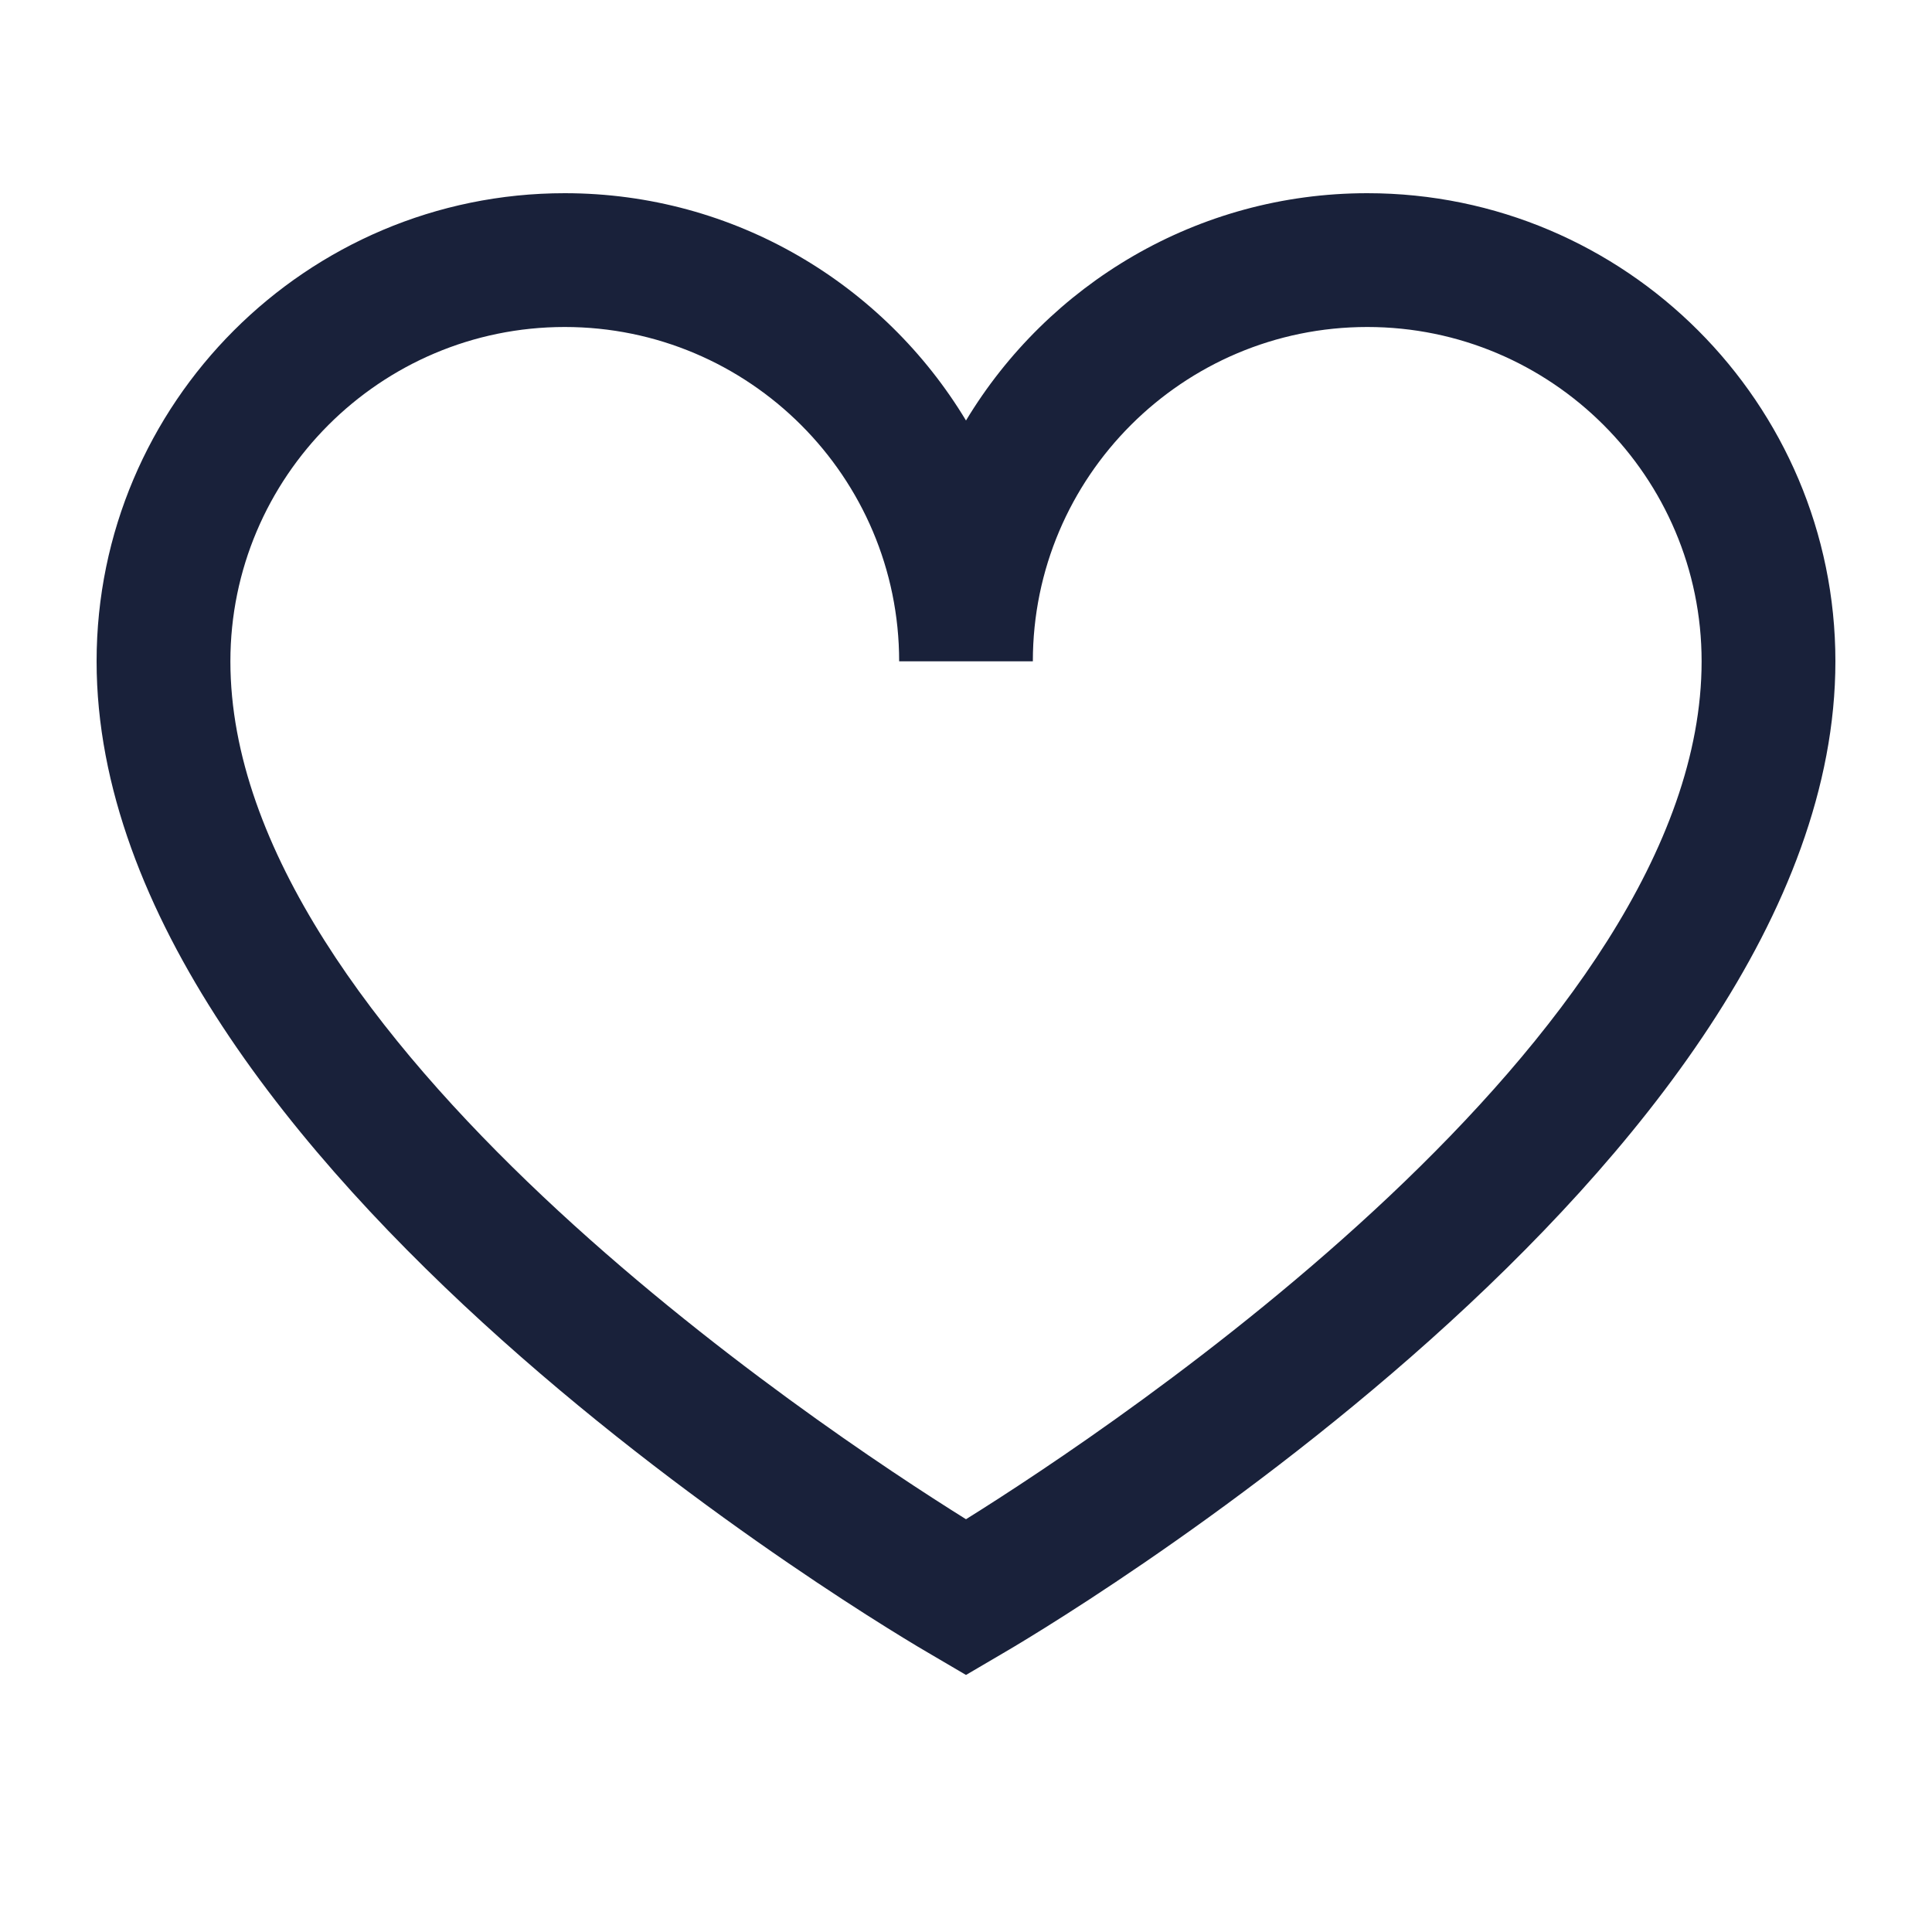<?xml version="1.0" encoding="UTF-8"?>
<svg width="20px" height="20px" viewBox="0 0 20 20" version="1.1" xmlns="http://www.w3.org/2000/svg" xmlns:xlink="http://www.w3.org/1999/xlink">
    <!-- Generator: Sketch 57.1 (83088) - https://sketch.com -->
    <title>Label / Icon Saved</title>
    <desc>Created with Sketch.</desc>
    <g id="Label-/-Icon-Saved" stroke="none" stroke-width="1" fill="none" fill-rule="evenodd">
        <g id="icons8-hearts" transform="translate(1, 2)" fill="#19213A" fill-rule="nonzero">
            <path d="M9,15.339 L8.654,15.136 C8.3,14.933 0,10.06 0,4.846 C0,2.174 2.174,0 4.846,0 C6.607,0 8.151,0.944 9,2.353 C9.849,0.944 11.393,0 13.154,0 C15.826,0 18,2.174 18,4.846 C18,10.06 9.7,14.933 9.346,15.136 L9,15.339 Z M4.846,1.385 C2.937,1.385 1.385,2.937 1.385,4.846 C1.385,8.727 7.467,12.77 9,13.727 C10.533,12.77 16.615,8.727 16.615,4.846 C16.615,2.937 15.063,1.385 13.154,1.385 C11.245,1.385 9.692,2.937 9.692,4.846 L8.308,4.846 C8.308,2.937 6.755,1.385 4.846,1.385 Z" id="Shape"></path>
        </g>
    </g>
</svg>